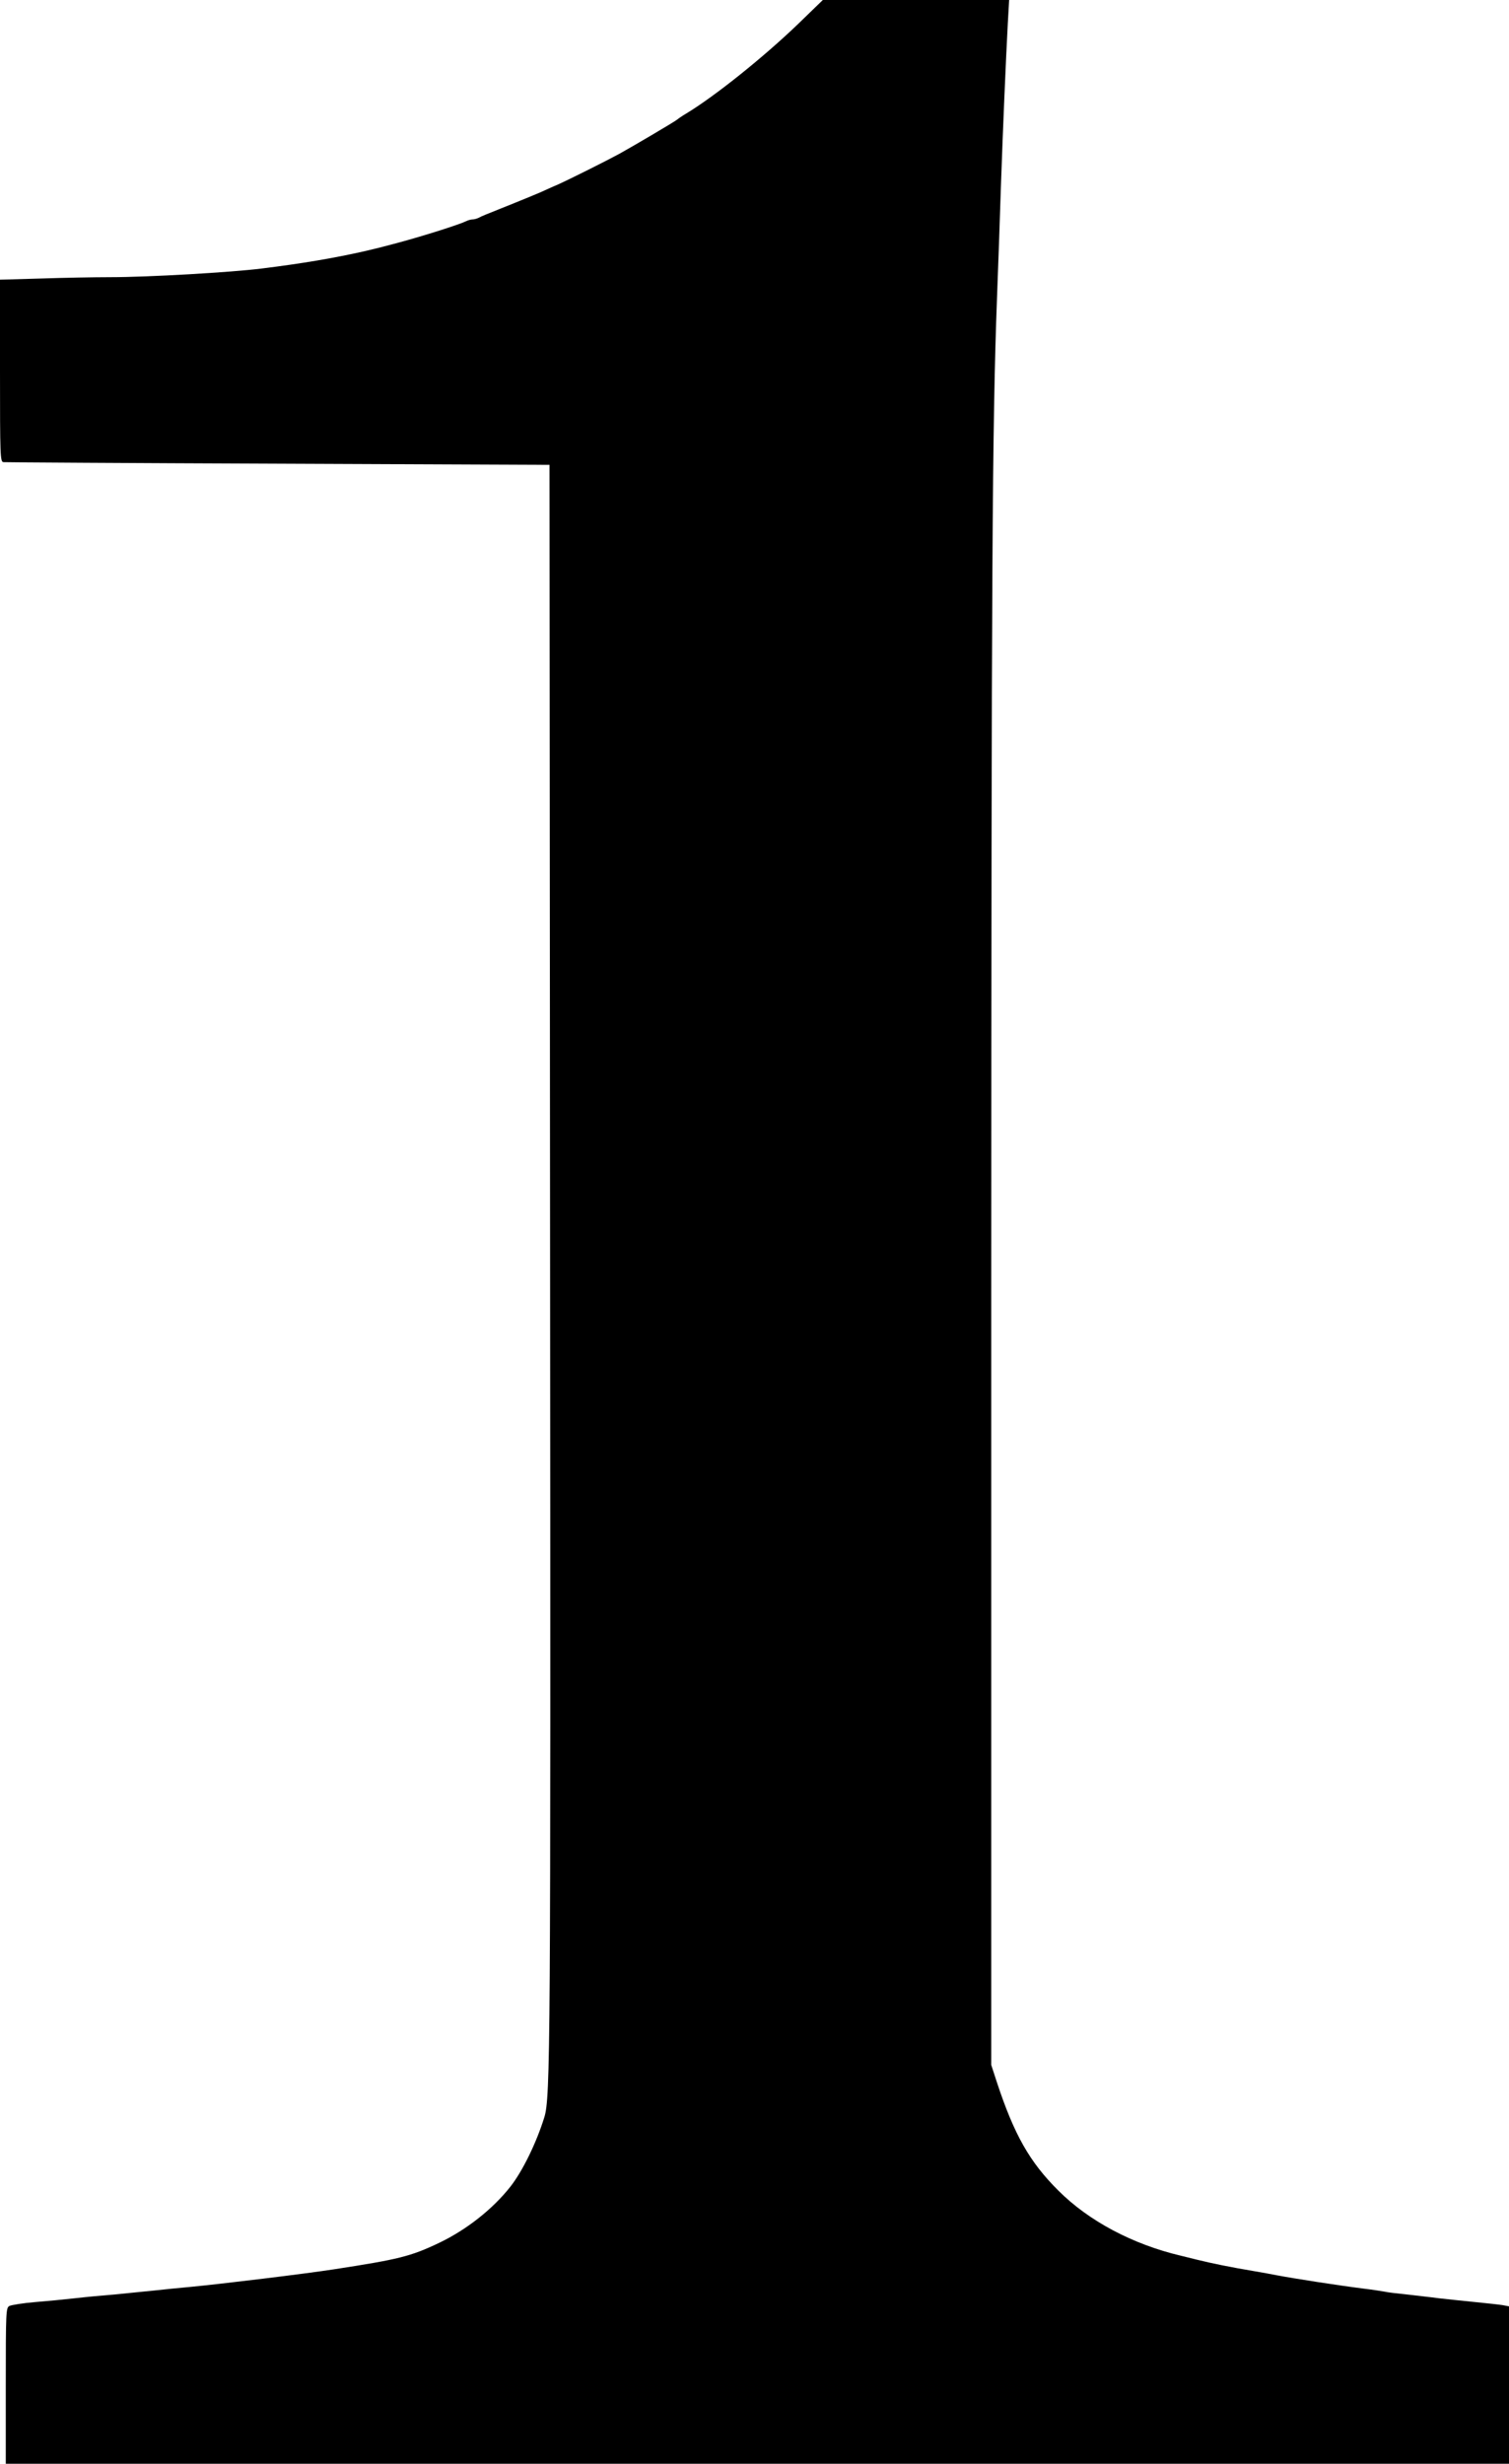 <?xml version="1.0" standalone="no"?>
<!DOCTYPE svg PUBLIC "-//W3C//DTD SVG 20010904//EN"
 "http://www.w3.org/TR/2001/REC-SVG-20010904/DTD/svg10.dtd">
<svg version="1.0" xmlns="http://www.w3.org/2000/svg"
 width="784pt" height="1280pt" viewBox="0 0 784 1280"
 preserveAspectRatio="xMidYMid meet">
<g transform="translate(0,1280) scale(0.1,-0.1)"
fill="#000000" stroke="none">
<path d="M4145 12674 c-179 -172 -431 -374 -580 -464 -22 -13 -42 -27 -45 -30
-6 -7 -221 -134 -302 -179 -70 -38 -256 -131 -320 -160 -27 -11 -67 -30 -90
-40 -24 -10 -90 -38 -148 -61 -150 -60 -153 -61 -172 -71 -10 -5 -25 -9 -33
-9 -8 0 -23 -4 -33 -9 -34 -17 -219 -76 -357 -113 -86 -23 -102 -27 -175 -44
-156 -35 -320 -63 -530 -89 -159 -20 -590 -45 -786 -45 -83 0 -246 -3 -362 -7
l-212 -6 0 -474 c0 -443 1 -473 18 -474 9 -1 651 -5 1427 -8 l1410 -6 3 -4110
c3 -4116 2 -4372 -30 -4475 -41 -132 -112 -278 -176 -360 -92 -117 -229 -225
-372 -293 -147 -70 -210 -85 -540 -136 -154 -24 -592 -77 -750 -92 -58 -5
-143 -14 -190 -19 -47 -5 -137 -14 -200 -20 -63 -5 -158 -14 -210 -20 -52 -6
-146 -15 -208 -20 -62 -5 -122 -15 -133 -20 -18 -10 -19 -25 -19 -415 l0 -405
3905 0 3905 0 0 409 0 409 -32 6 c-18 3 -82 10 -143 16 -60 6 -146 15 -190 20
-44 6 -120 14 -170 20 -49 5 -99 11 -110 14 -11 2 -60 10 -110 16 -135 17
-360 52 -455 70 -25 5 -74 14 -110 20 -131 22 -223 41 -300 60 -19 5 -57 14
-85 21 -250 59 -478 180 -636 338 -150 149 -230 291 -320 564 l-29 89 0 4006
c1 3780 5 4502 30 5177 6 154 15 411 20 570 11 319 26 663 36 853 l7 122 -484
0 -484 0 -130 -126z"/>
</g>
</svg>
